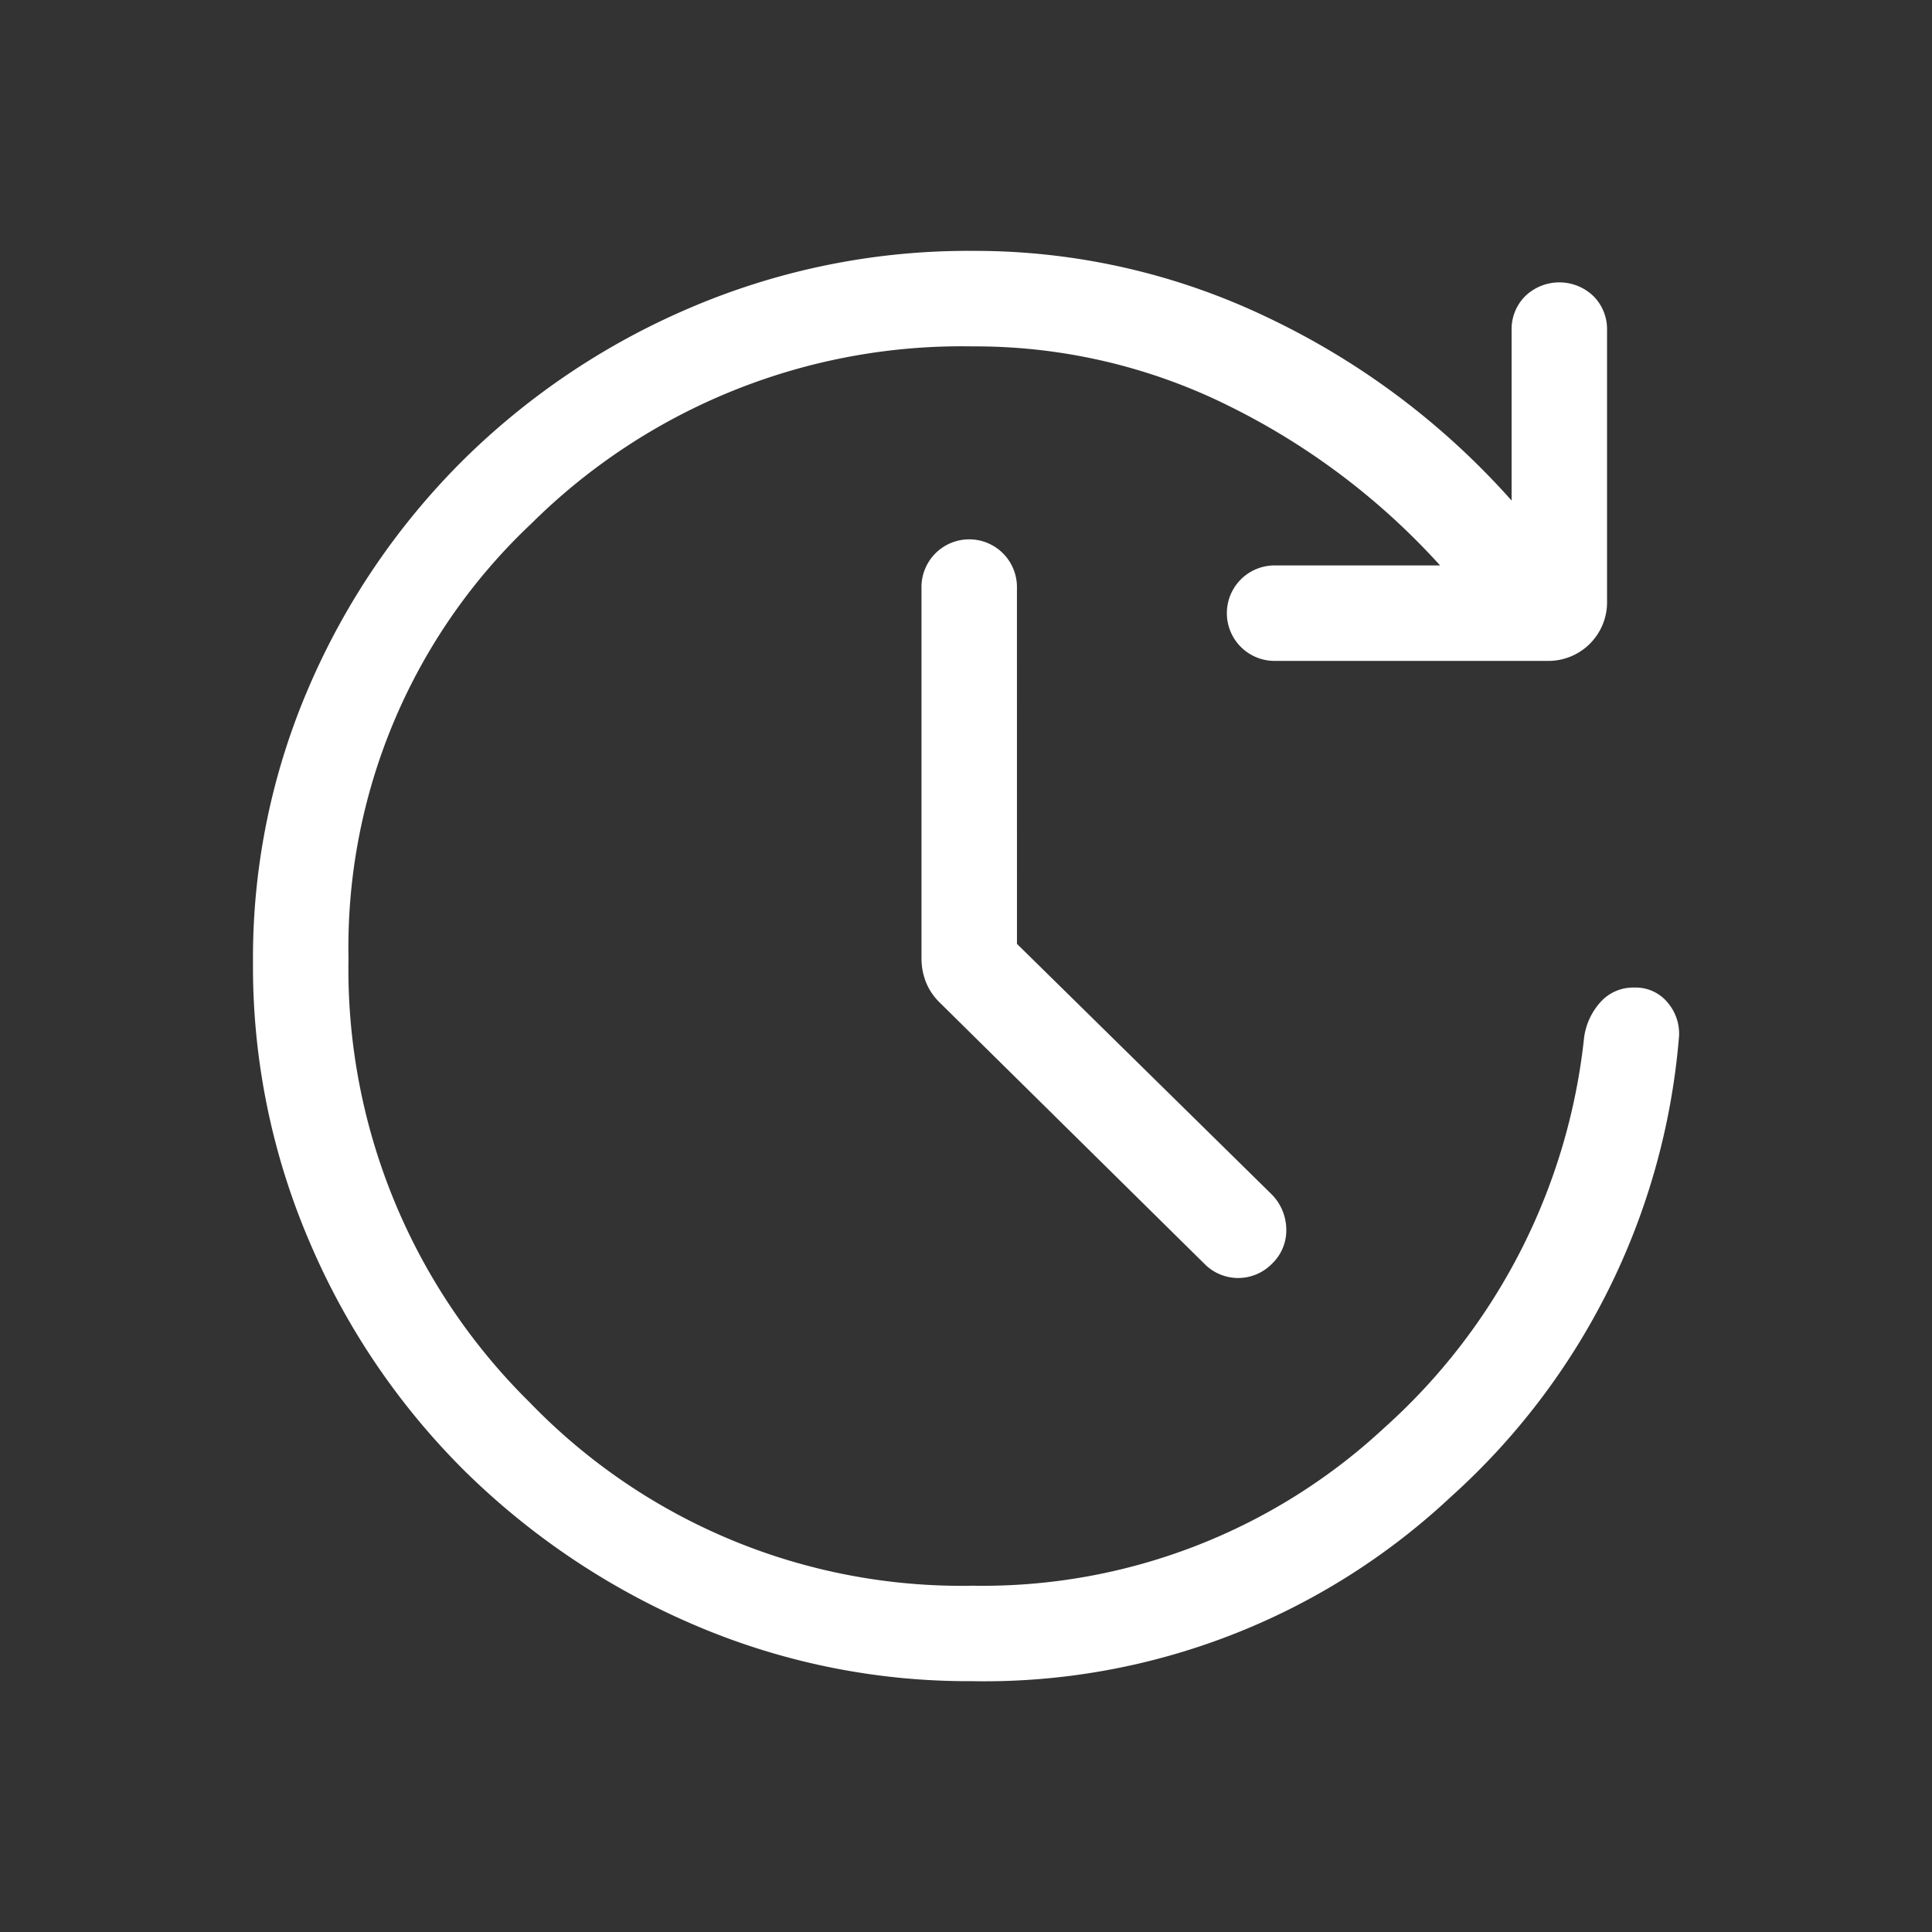 <?xml version="1.0" encoding="UTF-8"?>
<svg xmlns="http://www.w3.org/2000/svg" xmlns:xlink="http://www.w3.org/1999/xlink" width="55" height="55" viewBox="0 0 55 55">
  <rect x="0" y="0" width="55" height="55" fill="#333333" stroke="none"/>
  <defs>
    <clipPath id="clip-path">
      <rect id="Rechteck_89" data-name="Rechteck 89" width="55" height="55" fill="none" stroke="#fff" stroke-width="1"></rect>
    </clipPath>
  </defs>
  <g id="Flexible_Arbeitszeit" data-name="Flexible Arbeitszeit" clip-path="url(#clip-path)">
    <path id="Pfad_9171" data-name="Pfad 9171" d="M20.492,40.717a19.778,19.778,0,0,1-7.96-1.614,21.132,21.132,0,0,1-6.512-4.376,20.468,20.468,0,0,1-4.4-6.493A19.849,19.849,0,0,1,0,20.264a19.466,19.466,0,0,1,1.614-7.9,20.542,20.542,0,0,1,4.4-6.439,20.759,20.759,0,0,1,6.512-4.339A20.107,20.107,0,0,1,20.492,0a19.265,19.265,0,0,1,8.4,1.9A21.76,21.76,0,0,1,35.83,7.108V2.256a1.329,1.329,0,0,1,.383-.963,1.4,1.4,0,0,1,1.952,0,1.328,1.328,0,0,1,.382.963V9.945a1.671,1.671,0,0,1-1.727,1.727h-7.7a1.359,1.359,0,1,1,0-2.717h4.675a20.118,20.118,0,0,0-6.013-4.541,16.213,16.213,0,0,0-7.29-1.695A17.39,17.39,0,0,0,7.919,7.769a16.563,16.563,0,0,0-5.2,12.36A17.319,17.319,0,0,0,7.882,32.786,17.079,17.079,0,0,0,20.492,38a16.779,16.779,0,0,0,11.691-4.475,17.379,17.379,0,0,0,5.711-11.13,1.871,1.871,0,0,1,.479-1.023,1.246,1.246,0,0,1,.946-.4,1.178,1.178,0,0,1,.97.447,1.359,1.359,0,0,1,.3,1.028A19.774,19.774,0,0,1,34.1,35.471a19.427,19.427,0,0,1-13.613,5.247m1.262-20.99,7.255,7.135a1.436,1.436,0,0,1,.412.988,1.315,1.315,0,0,1-.412.988,1.345,1.345,0,0,1-1.916,0L19.551,21.4a1.686,1.686,0,0,1-.4-.6,1.845,1.845,0,0,1-.12-.649V9.608a1.359,1.359,0,1,1,2.717,0Z" transform="translate(7.202 7.142)" fill="#fff"></path>
  </g>
</svg>
